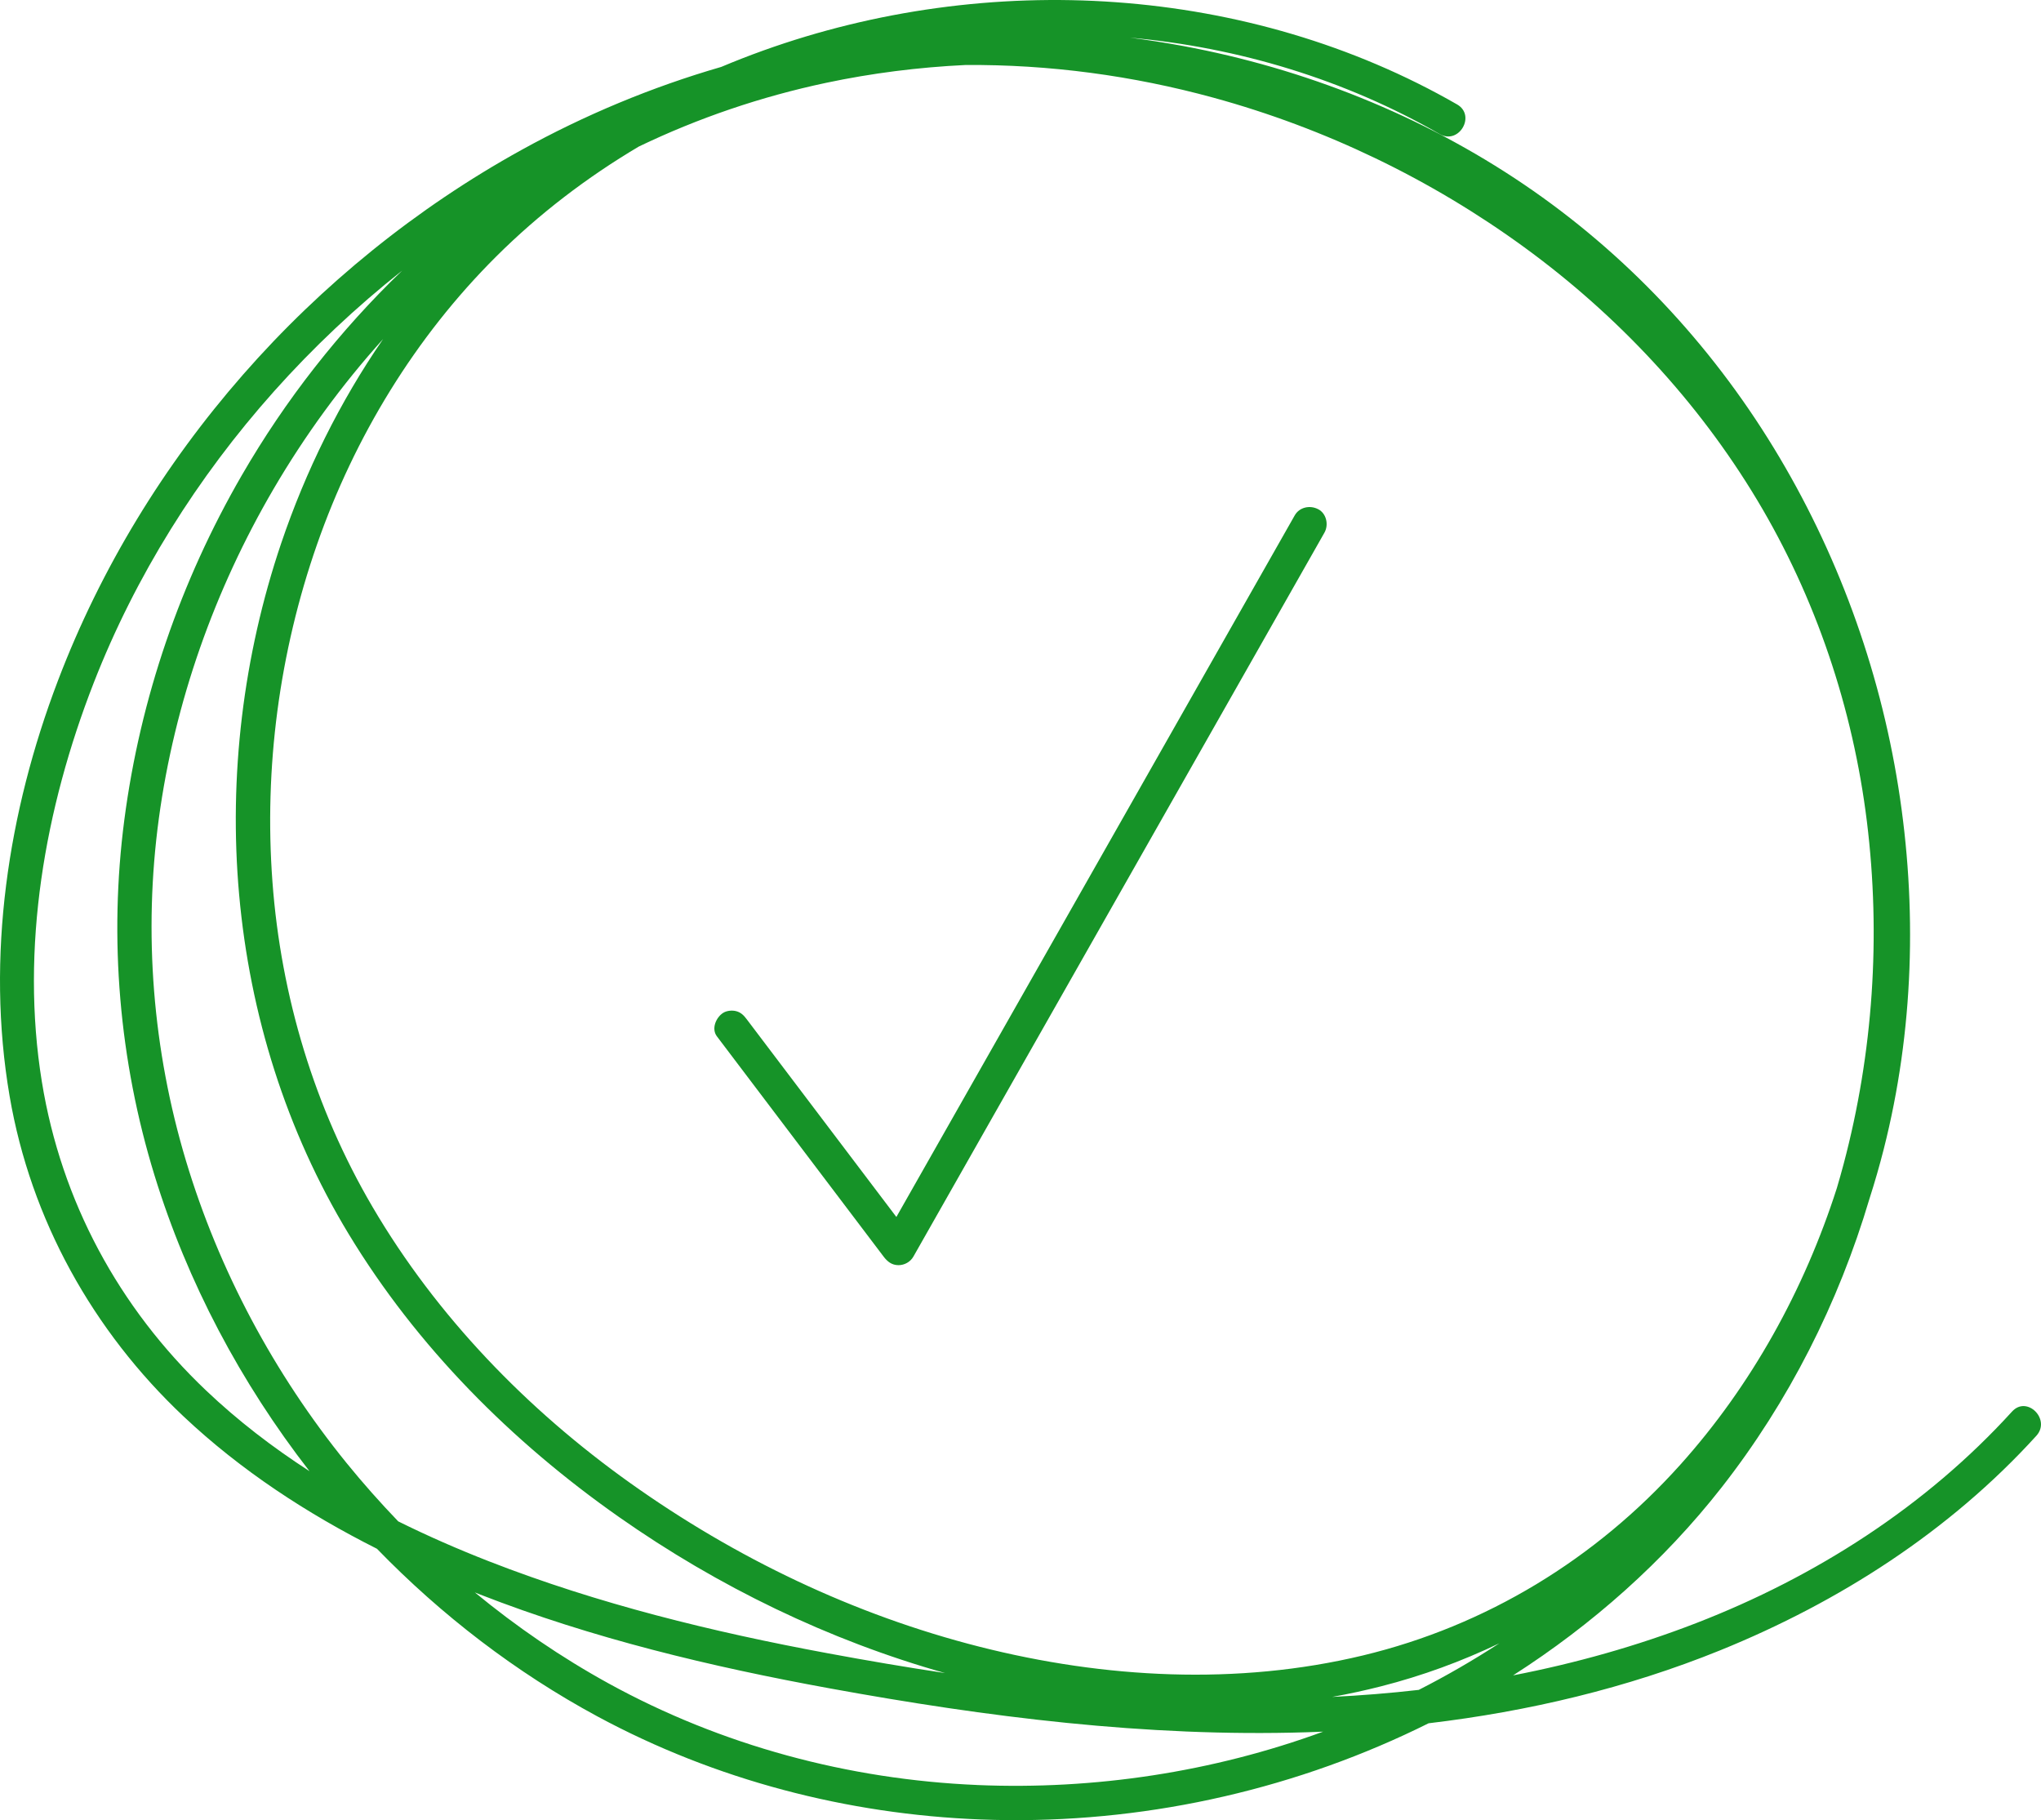 <?xml version="1.0" encoding="UTF-8"?> <svg xmlns="http://www.w3.org/2000/svg" width="120" height="107" viewBox="0 0 120 107" fill="none"><path d="M118.3 82.978C113.225 88.559 106.739 92.703 99.722 95.419C96.225 96.772 92.623 97.779 88.961 98.49C93.618 95.509 97.815 91.791 101.215 87.449C105.168 82.402 108.092 76.608 109.915 70.47C110.224 69.507 110.505 68.534 110.754 67.554C112.518 60.603 112.734 53.327 111.609 46.255C110.491 39.223 107.988 32.384 104.273 26.307C100.533 20.184 95.55 14.876 89.605 10.846C83.599 6.774 76.683 4.027 69.554 2.703C68.517 2.51 67.475 2.348 66.429 2.213C72.817 2.783 79.085 4.681 84.65 7.881C85.779 8.529 86.796 6.786 85.669 6.139C79.547 2.621 72.641 0.636 65.61 0.13C58.616 -0.375 51.477 0.6 44.877 2.97C44.045 3.269 43.219 3.591 42.404 3.934C38.321 5.116 34.376 6.76 30.646 8.823C24.489 12.226 18.922 16.733 14.289 22.024C9.642 27.332 5.921 33.414 3.409 40.007C0.468 47.724 -0.837 56.249 0.565 64.438C1.805 71.685 5.459 78.244 10.799 83.273C14.164 86.442 18.045 88.975 22.164 91.048C25.958 94.96 30.338 98.319 35.13 100.905C42.056 104.641 49.809 106.658 57.665 106.961C66.215 107.29 74.809 105.573 82.574 101.987C83.051 101.767 83.523 101.54 83.994 101.306C89.86 100.609 95.644 99.243 101.13 97.02C108.139 94.178 114.623 90.021 119.727 84.405C120.599 83.446 119.175 82.016 118.3 82.979V82.978ZM78.338 99.754C79.304 99.58 80.264 99.372 81.216 99.129C83.62 98.515 85.94 97.665 88.154 96.604C86.624 97.599 85.043 98.514 83.416 99.343C81.731 99.536 80.036 99.672 78.338 99.756V99.754ZM23.412 89.435C22.353 88.333 21.337 87.188 20.373 86.002C16.126 80.767 12.87 74.689 10.932 68.233C8.978 61.723 8.426 54.857 9.339 48.12C10.264 41.296 12.613 34.677 16.088 28.737C17.924 25.6 20.084 22.637 22.526 19.93C19.979 23.625 17.97 27.689 16.53 31.944C14.299 38.546 13.438 45.651 14.06 52.594C14.691 59.629 16.826 66.47 20.488 72.524C24.502 79.159 30.072 84.746 36.404 89.188C42.217 93.266 48.721 96.426 55.565 98.354C53.252 98.007 50.948 97.614 48.651 97.187C41.89 95.934 35.172 94.291 28.757 91.788C26.949 91.083 25.159 90.302 23.411 89.435H23.412ZM98.79 86.109C93.815 91.65 87.395 95.572 80.14 97.317C72.747 99.094 64.937 98.668 57.603 96.809C50.216 94.936 43.246 91.595 37.046 87.178C30.985 82.859 25.677 77.384 21.903 70.951C18.493 65.139 16.518 58.561 16.019 51.849C15.519 45.139 16.42 38.361 18.638 32.009C20.847 25.684 24.417 19.814 29.173 15.08C31.684 12.58 34.514 10.419 37.559 8.615C41.054 6.935 44.748 5.68 48.568 4.87C51.263 4.299 54.008 3.953 56.764 3.821C61.679 3.784 66.592 4.443 71.337 5.741C77.905 7.537 84.125 10.531 89.626 14.541C95.096 18.528 99.82 23.58 103.306 29.386C106.76 35.139 108.942 41.637 109.763 48.293C110.591 55.015 110.132 61.883 108.395 68.43C108.27 68.901 108.137 69.371 107.999 69.838C106.085 75.812 102.982 81.441 98.79 86.109ZM2.463 63.606C1.183 55.735 2.633 47.523 5.506 40.153C7.957 33.868 11.617 28.039 16.106 23.011C18.41 20.43 20.936 18.051 23.646 15.907C19.96 19.449 16.781 23.509 14.217 27.94C10.617 34.16 8.243 41.061 7.311 48.187C6.395 55.186 7.008 62.341 9.082 69.088C11.02 75.391 14.155 81.283 18.197 86.486C16.032 85.087 13.983 83.516 12.114 81.74C6.985 76.869 3.6 70.603 2.464 63.607L2.463 63.606ZM57.462 104.935C49.892 104.614 42.426 102.616 35.782 98.963C32.995 97.43 30.367 95.631 27.918 93.612C28.019 93.652 28.118 93.694 28.219 93.733C34.846 96.317 41.789 97.978 48.775 99.252C58.008 100.938 67.396 102.123 76.798 101.835C77.13 101.825 77.462 101.812 77.792 101.799C71.313 104.173 64.351 105.227 57.46 104.936L57.462 104.935Z" fill="#169328"></path><path d="M77.504 29.936C77.025 29.683 76.401 29.808 76.123 30.298C74.554 33.061 72.985 35.825 71.415 38.588C69.839 41.364 68.263 44.139 66.687 46.915C65.117 49.678 63.548 52.442 61.979 55.205C60.402 57.981 58.827 60.757 57.25 63.532C55.734 66.202 54.217 68.872 52.702 71.542C50.486 68.613 48.268 65.683 46.051 62.756C45.333 61.806 44.615 60.858 43.895 59.908C43.73 59.689 43.566 59.52 43.291 59.445C43.05 59.379 42.729 59.409 42.513 59.546C42.098 59.813 41.81 60.476 42.151 60.925C44.701 64.293 47.249 67.662 49.799 71.028C50.517 71.978 51.236 72.926 51.955 73.876C52.177 74.17 52.438 74.375 52.828 74.375C53.179 74.375 53.525 74.183 53.7 73.876C55.269 71.112 56.838 68.349 58.407 65.585C59.984 62.81 61.559 60.034 63.136 57.259C64.706 54.495 66.275 51.732 67.844 48.968C69.421 46.193 70.996 43.417 72.573 40.642C74.142 37.878 75.711 35.115 77.281 32.351C77.477 32.006 77.673 31.661 77.869 31.315C78.13 30.857 77.993 30.192 77.507 29.936H77.504Z" fill="#169328"></path></svg> 